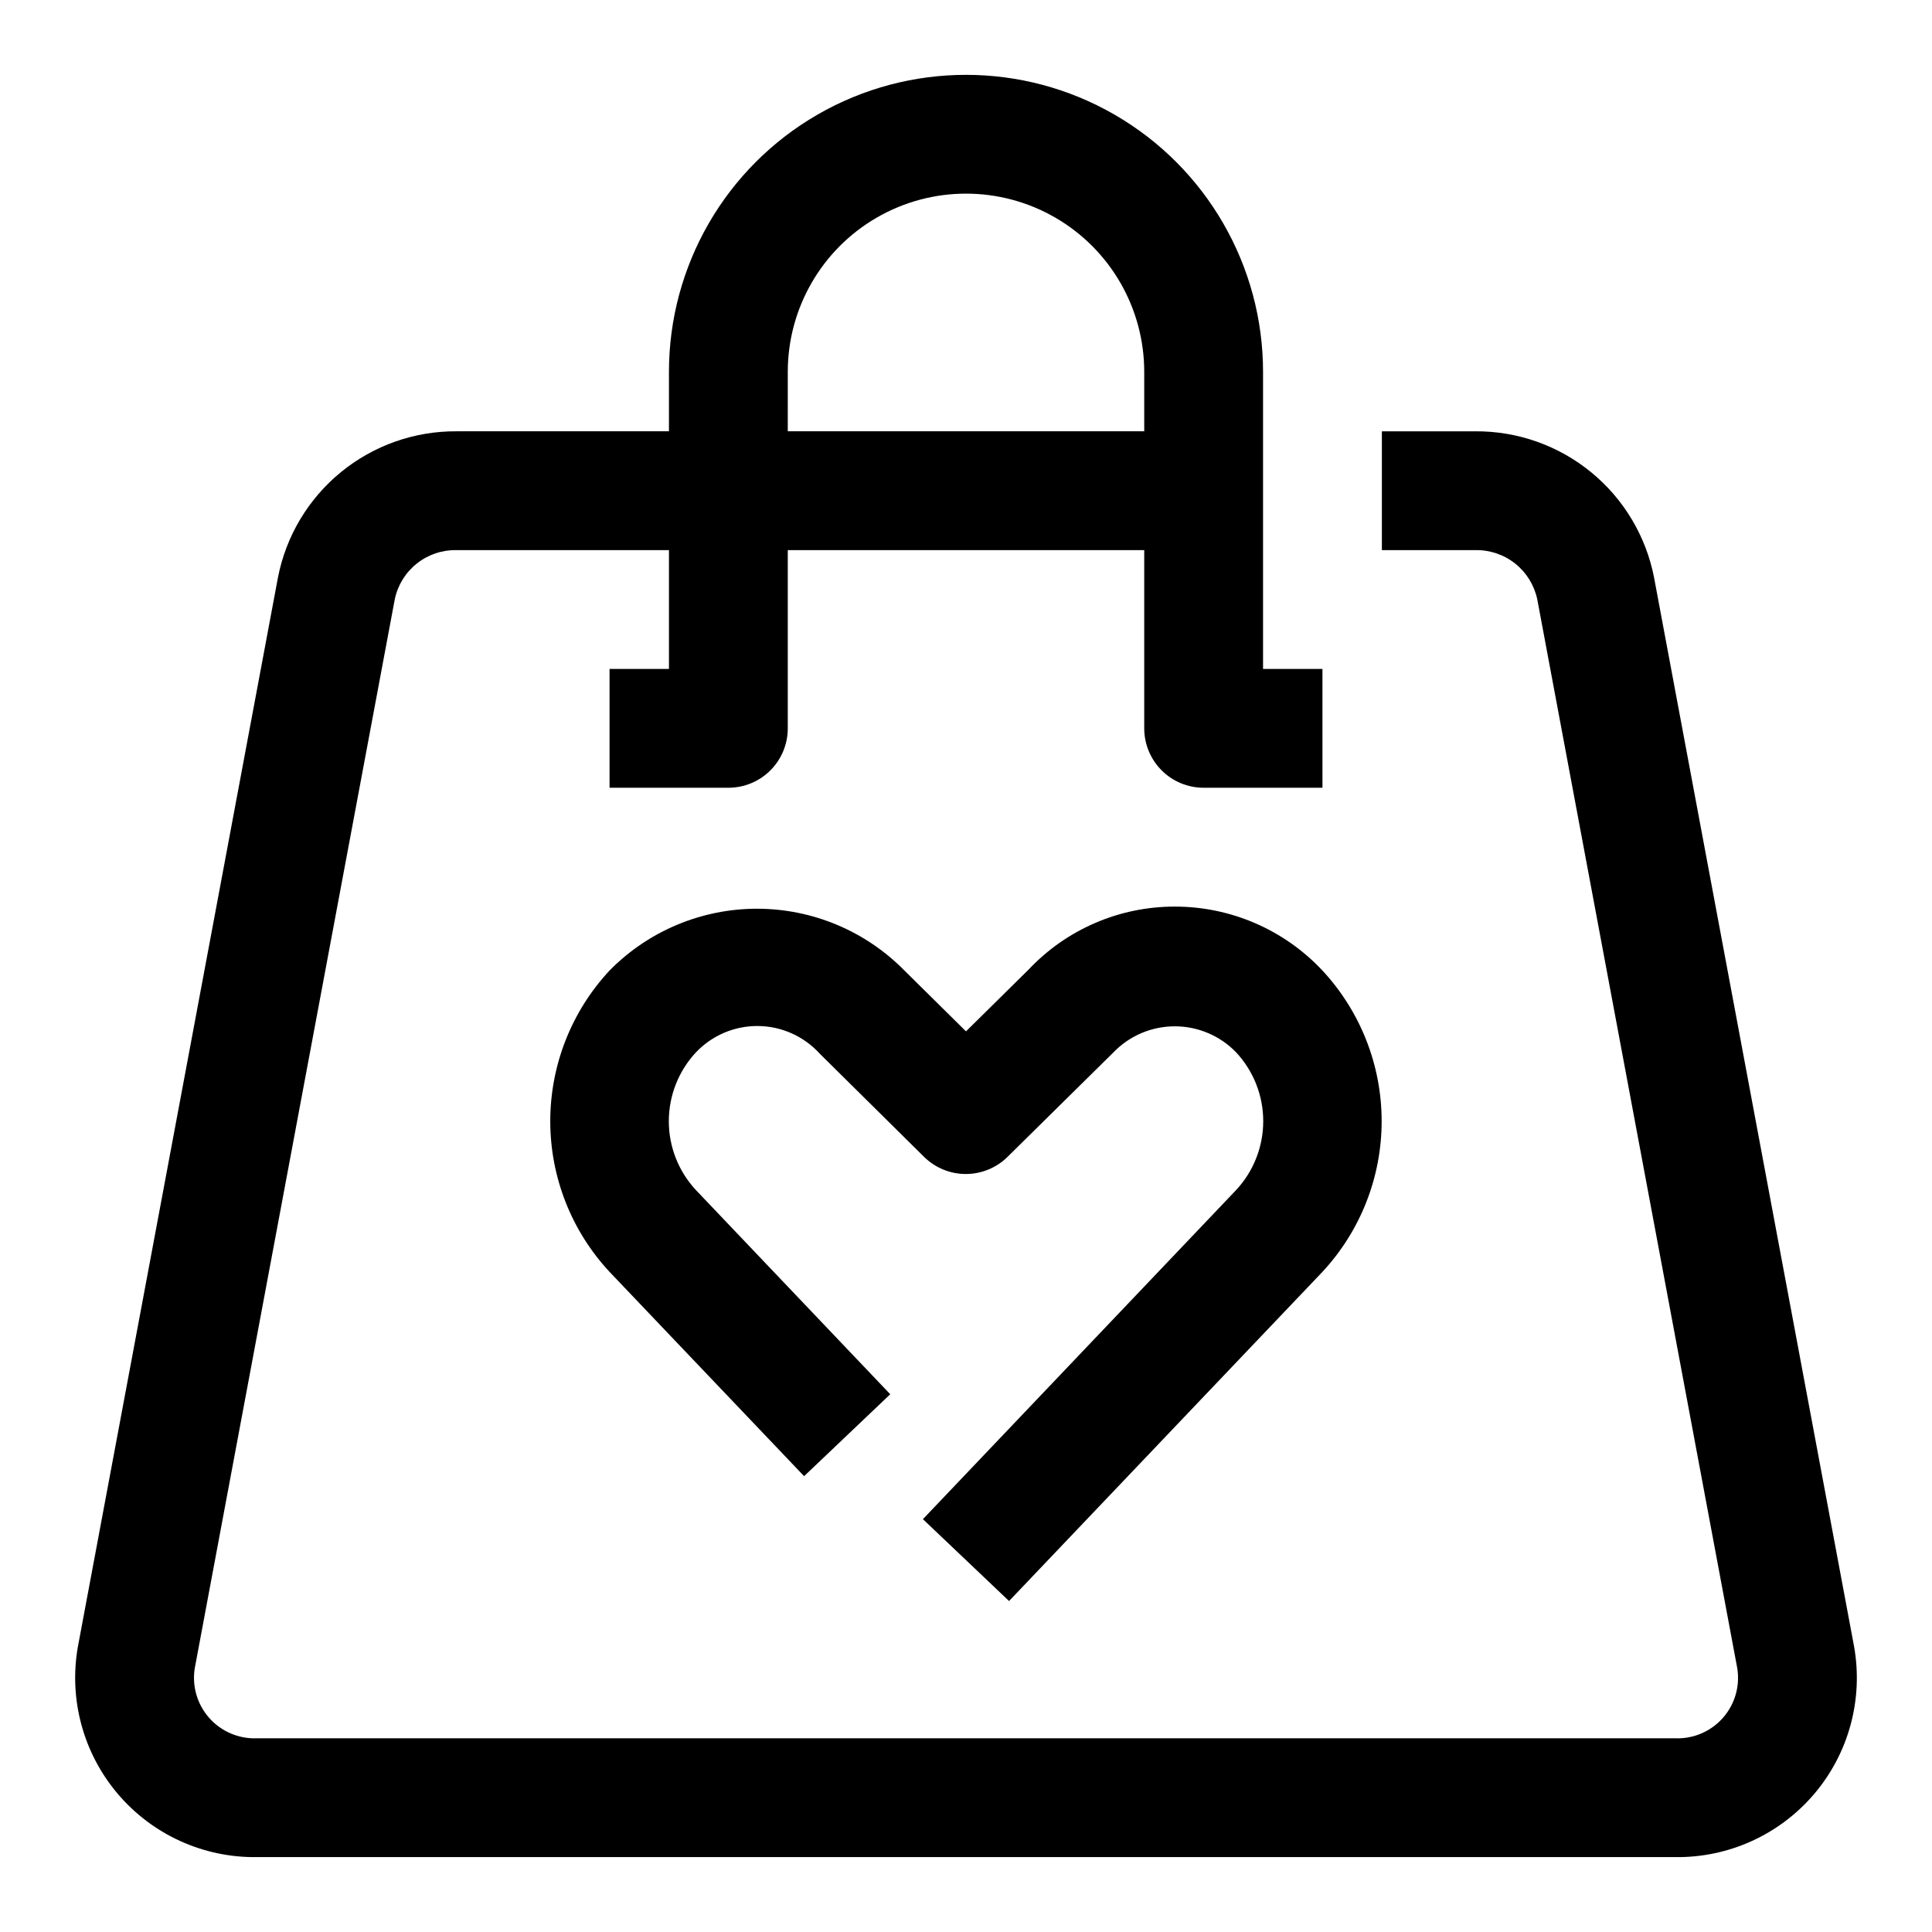 <?xml version="1.0" encoding="UTF-8"?>
<!-- Uploaded to: SVG Repo, www.svgrepo.com, Generator: SVG Repo Mixer Tools -->
<svg fill="#000000" width="800px" height="800px" version="1.1" viewBox="144 144 512 512" xmlns="http://www.w3.org/2000/svg">
 <g>
  <path d="m635.36 580.39-53.027-283.39h0.004c-2.152-10.957-8.059-20.82-16.707-27.883-8.645-7.066-19.488-10.891-30.652-10.816h-24.766v31.488h24.766c3.82-0.078 7.547 1.176 10.543 3.551s5.066 5.719 5.863 9.453l53.027 283.39h-0.004c0.738 4.723-0.676 9.531-3.848 13.105-3.176 3.574-7.777 5.547-12.555 5.379h-376c-4.777 0.164-9.379-1.812-12.551-5.387-3.172-3.574-4.586-8.375-3.856-13.098l53.027-283.39c0.785-3.738 2.859-7.086 5.856-9.461 2.996-2.375 6.727-3.629 10.547-3.543h56.254v31.488h-15.742v31.488h31.488c4.176 0 8.18-1.656 11.133-4.609s4.609-6.957 4.609-11.133v-47.234h94.465v47.234c0 4.176 1.66 8.18 4.613 11.133 2.949 2.953 6.957 4.609 11.133 4.609h31.488l-0.004-31.488h-15.742v-78.719c0-28.125-15.004-54.113-39.359-68.176-24.355-14.059-54.363-14.059-78.723 0-24.355 14.062-39.359 40.051-39.359 68.176v15.742h-56.254c-11.168-0.082-22.012 3.742-30.66 10.809-8.648 7.066-14.555 16.93-16.695 27.891l-53.027 283.39c-2.457 13.93 1.422 28.23 10.574 39.012 9.156 10.781 22.641 16.922 36.785 16.754h376c14.145 0.172 27.629-5.969 36.789-16.75 9.156-10.781 13.031-25.086 10.566-39.016zm-282.59-337.84c0-16.875 9.004-32.469 23.617-40.906 14.613-8.438 32.617-8.438 47.23 0s23.617 24.031 23.617 40.906v15.742h-94.465z"/>
  <path d="m411.41 568.29-22.828-21.695 83.02-87.238-0.004 0.004c4.609-4.953 7.172-11.469 7.172-18.234s-2.562-13.277-7.172-18.23c-4.258-4.418-10.129-6.91-16.262-6.91-6.137 0-12.008 2.492-16.266 6.91l-28.055 27.68c-2.949 2.91-6.926 4.547-11.066 4.547-4.144 0-8.121-1.637-11.07-4.547l-27.613-27.316c-4.191-4.625-10.117-7.289-16.355-7.356-6.238-0.066-12.219 2.477-16.504 7.008-4.602 4.953-7.164 11.461-7.164 18.223 0 6.762 2.562 13.273 7.164 18.227l51.516 54.129-22.828 21.711-51.562-54.145c-10.098-10.848-15.707-25.113-15.707-39.93s5.609-29.082 15.707-39.926c10.301-10.477 24.383-16.379 39.074-16.379 14.695 0 28.773 5.902 39.078 16.379l16.312 16.121 16.625-16.406c10.051-10.648 24.055-16.676 38.699-16.656 14.828-0.02 29 6.117 39.137 16.941 10.086 10.852 15.691 25.113 15.691 39.926s-5.606 29.078-15.691 39.93z"/>
 </g>
</svg>